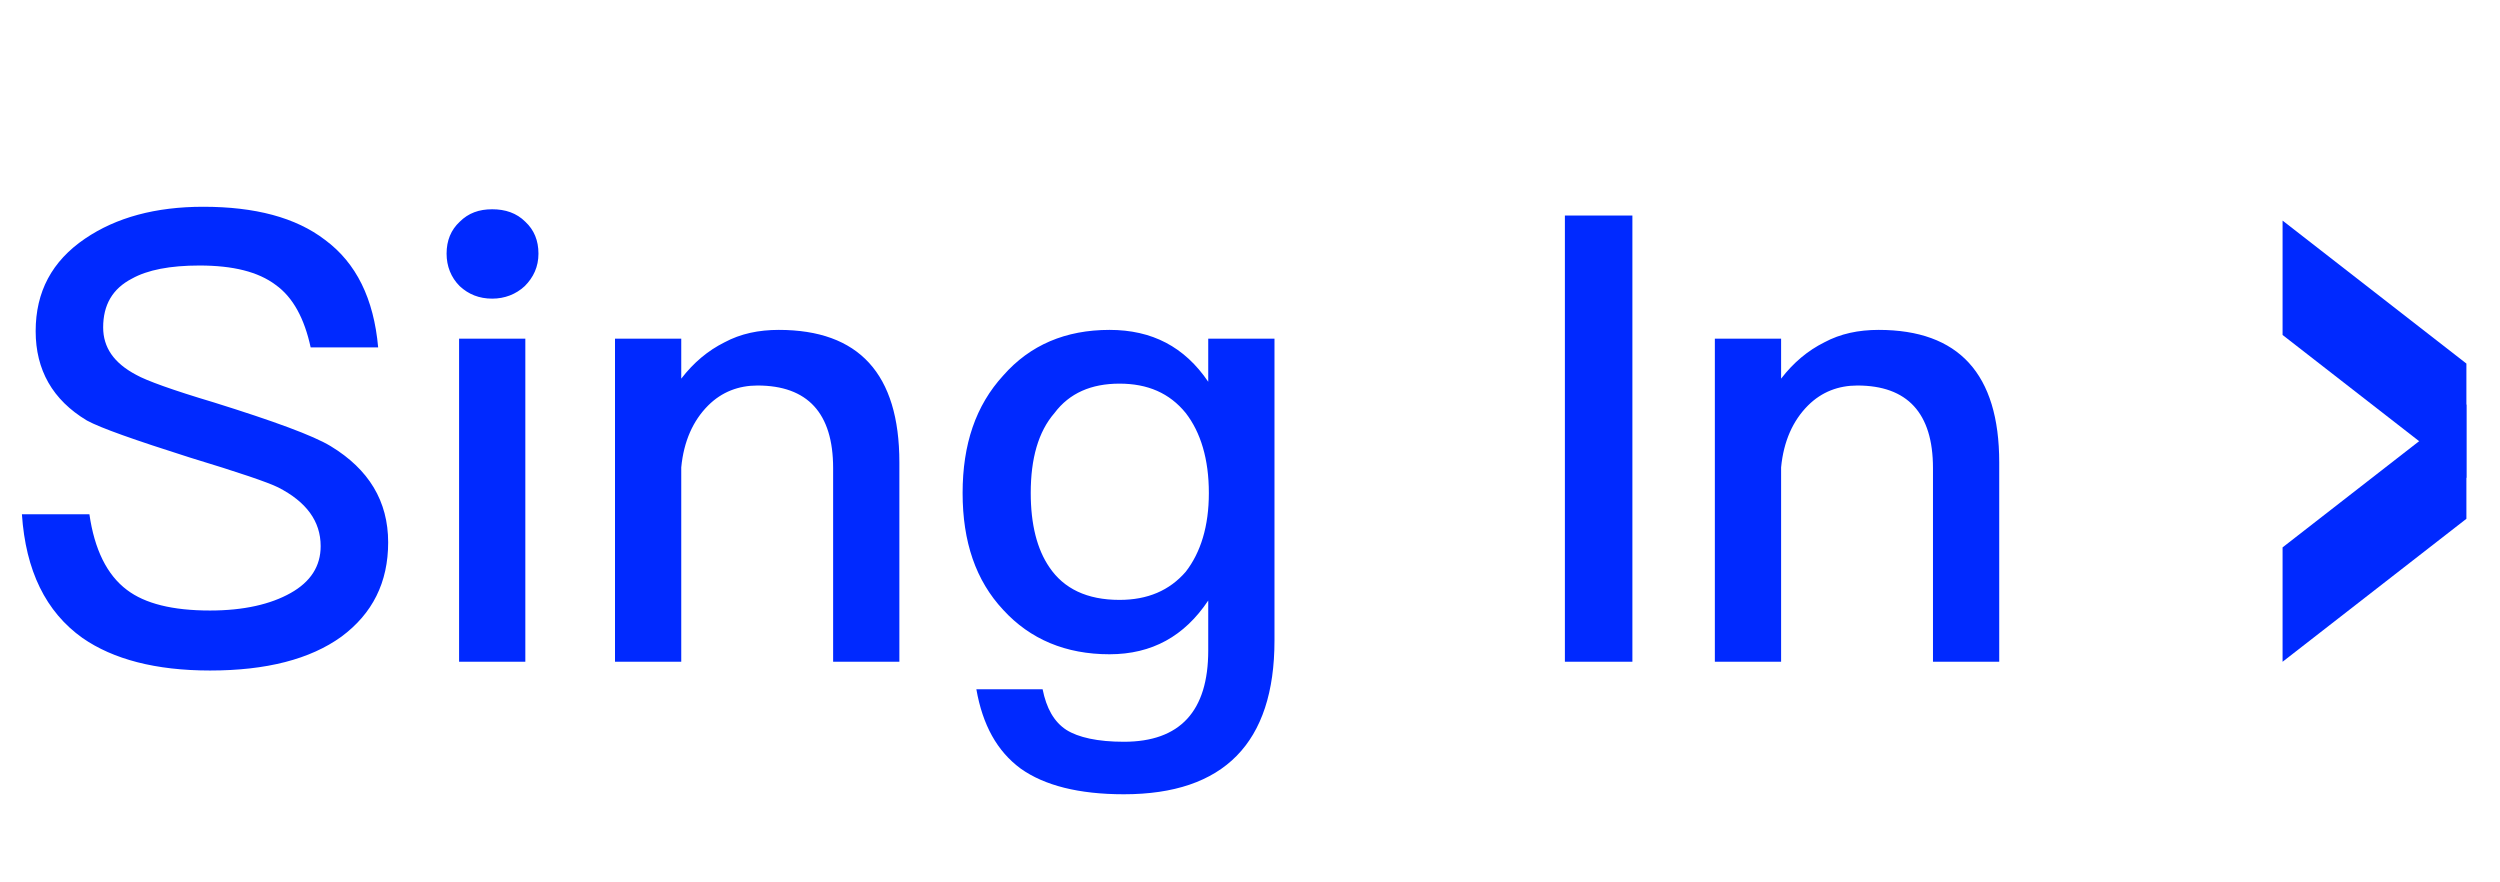 <svg width='68' height='24' viewBox='0 0 68 24' fill='none' xmlns='http://www.w3.org/2000/svg'><path d='M5.526 5.624C6.937 5.624 8.042 5.913 8.841 6.525C9.691 7.154 10.167 8.123 10.286 9.449H8.45C8.28 8.667 7.974 8.089 7.498 7.749C7.022 7.392 6.342 7.222 5.424 7.222C4.625 7.222 4.013 7.341 3.588 7.579C3.061 7.851 2.806 8.293 2.806 8.905C2.806 9.449 3.095 9.874 3.707 10.197C3.979 10.35 4.676 10.605 5.815 10.945C7.447 11.455 8.518 11.846 8.994 12.135C10.031 12.764 10.558 13.631 10.558 14.753C10.558 15.841 10.133 16.691 9.283 17.32C8.433 17.932 7.243 18.238 5.713 18.238C4.234 18.238 3.078 17.932 2.245 17.354C1.242 16.64 0.698 15.518 0.596 13.988H2.432C2.568 14.94 2.908 15.637 3.452 16.045C3.945 16.419 4.693 16.606 5.713 16.606C6.631 16.606 7.362 16.436 7.906 16.13C8.45 15.824 8.722 15.399 8.722 14.855C8.722 14.175 8.331 13.648 7.566 13.257C7.294 13.121 6.495 12.849 5.152 12.441C3.656 11.965 2.738 11.642 2.364 11.438C1.429 10.877 0.97 10.061 0.97 9.007C0.97 7.936 1.412 7.103 2.313 6.491C3.163 5.913 4.234 5.624 5.526 5.624ZM13.388 5.692C13.745 5.692 14.051 5.794 14.289 6.032C14.527 6.253 14.646 6.542 14.646 6.899C14.646 7.256 14.51 7.545 14.272 7.783C14.034 8.004 13.728 8.123 13.388 8.123C13.031 8.123 12.742 8.004 12.504 7.783C12.266 7.545 12.147 7.239 12.147 6.899C12.147 6.542 12.266 6.253 12.504 6.032C12.742 5.794 13.031 5.692 13.388 5.692ZM12.487 9.211H14.289V18H12.487V9.211ZM21.182 8.973C23.358 8.973 24.463 10.163 24.463 12.577V18H22.661V12.73C22.661 11.234 21.964 10.486 20.604 10.486C20.094 10.486 19.635 10.656 19.261 11.03C18.853 11.438 18.598 11.999 18.53 12.713V18H16.728V9.211H18.53V10.299C18.87 9.857 19.261 9.534 19.703 9.313C20.145 9.075 20.638 8.973 21.182 8.973ZM30.178 8.973C31.334 8.973 32.218 9.432 32.864 10.384V9.211H34.666V17.422C34.666 20.21 33.289 21.604 30.569 21.604C29.345 21.604 28.41 21.366 27.764 20.907C27.118 20.431 26.727 19.717 26.557 18.748H28.359C28.461 19.258 28.665 19.632 29.005 19.853C29.328 20.057 29.855 20.176 30.569 20.176C32.099 20.176 32.864 19.343 32.864 17.694V16.334C32.218 17.303 31.334 17.796 30.178 17.796C28.988 17.796 28.019 17.388 27.288 16.589C26.54 15.79 26.183 14.736 26.183 13.41C26.183 12.084 26.54 11.03 27.288 10.214C28.019 9.381 28.988 8.973 30.178 8.973ZM30.45 10.435C29.685 10.435 29.09 10.69 28.682 11.234C28.24 11.744 28.036 12.475 28.036 13.41C28.036 14.26 28.206 14.94 28.546 15.433C28.937 16.011 29.566 16.317 30.45 16.317C31.215 16.317 31.81 16.062 32.252 15.552C32.66 15.025 32.881 14.311 32.881 13.41C32.881 12.492 32.66 11.761 32.252 11.234C31.81 10.69 31.215 10.435 30.45 10.435ZM42.565 5.862H44.401V18H42.565V5.862ZM51.098 8.973C53.274 8.973 54.379 10.163 54.379 12.577V18H52.577V12.73C52.577 11.234 51.88 10.486 50.52 10.486C50.01 10.486 49.551 10.656 49.177 11.03C48.769 11.438 48.514 11.999 48.446 12.713V18H46.644V9.211H48.446V10.299C48.786 9.857 49.177 9.534 49.619 9.313C50.061 9.075 50.554 8.973 51.098 8.973Z' fill='#0029FF'/><path d='M62.086 6L67.086 9.889V13L62.086 9.111V6Z' fill='#0029FF'/><path d='M62.086 18L67.086 14.111V11L62.086 14.889V18Z' fill='#0029FF'/></svg>
